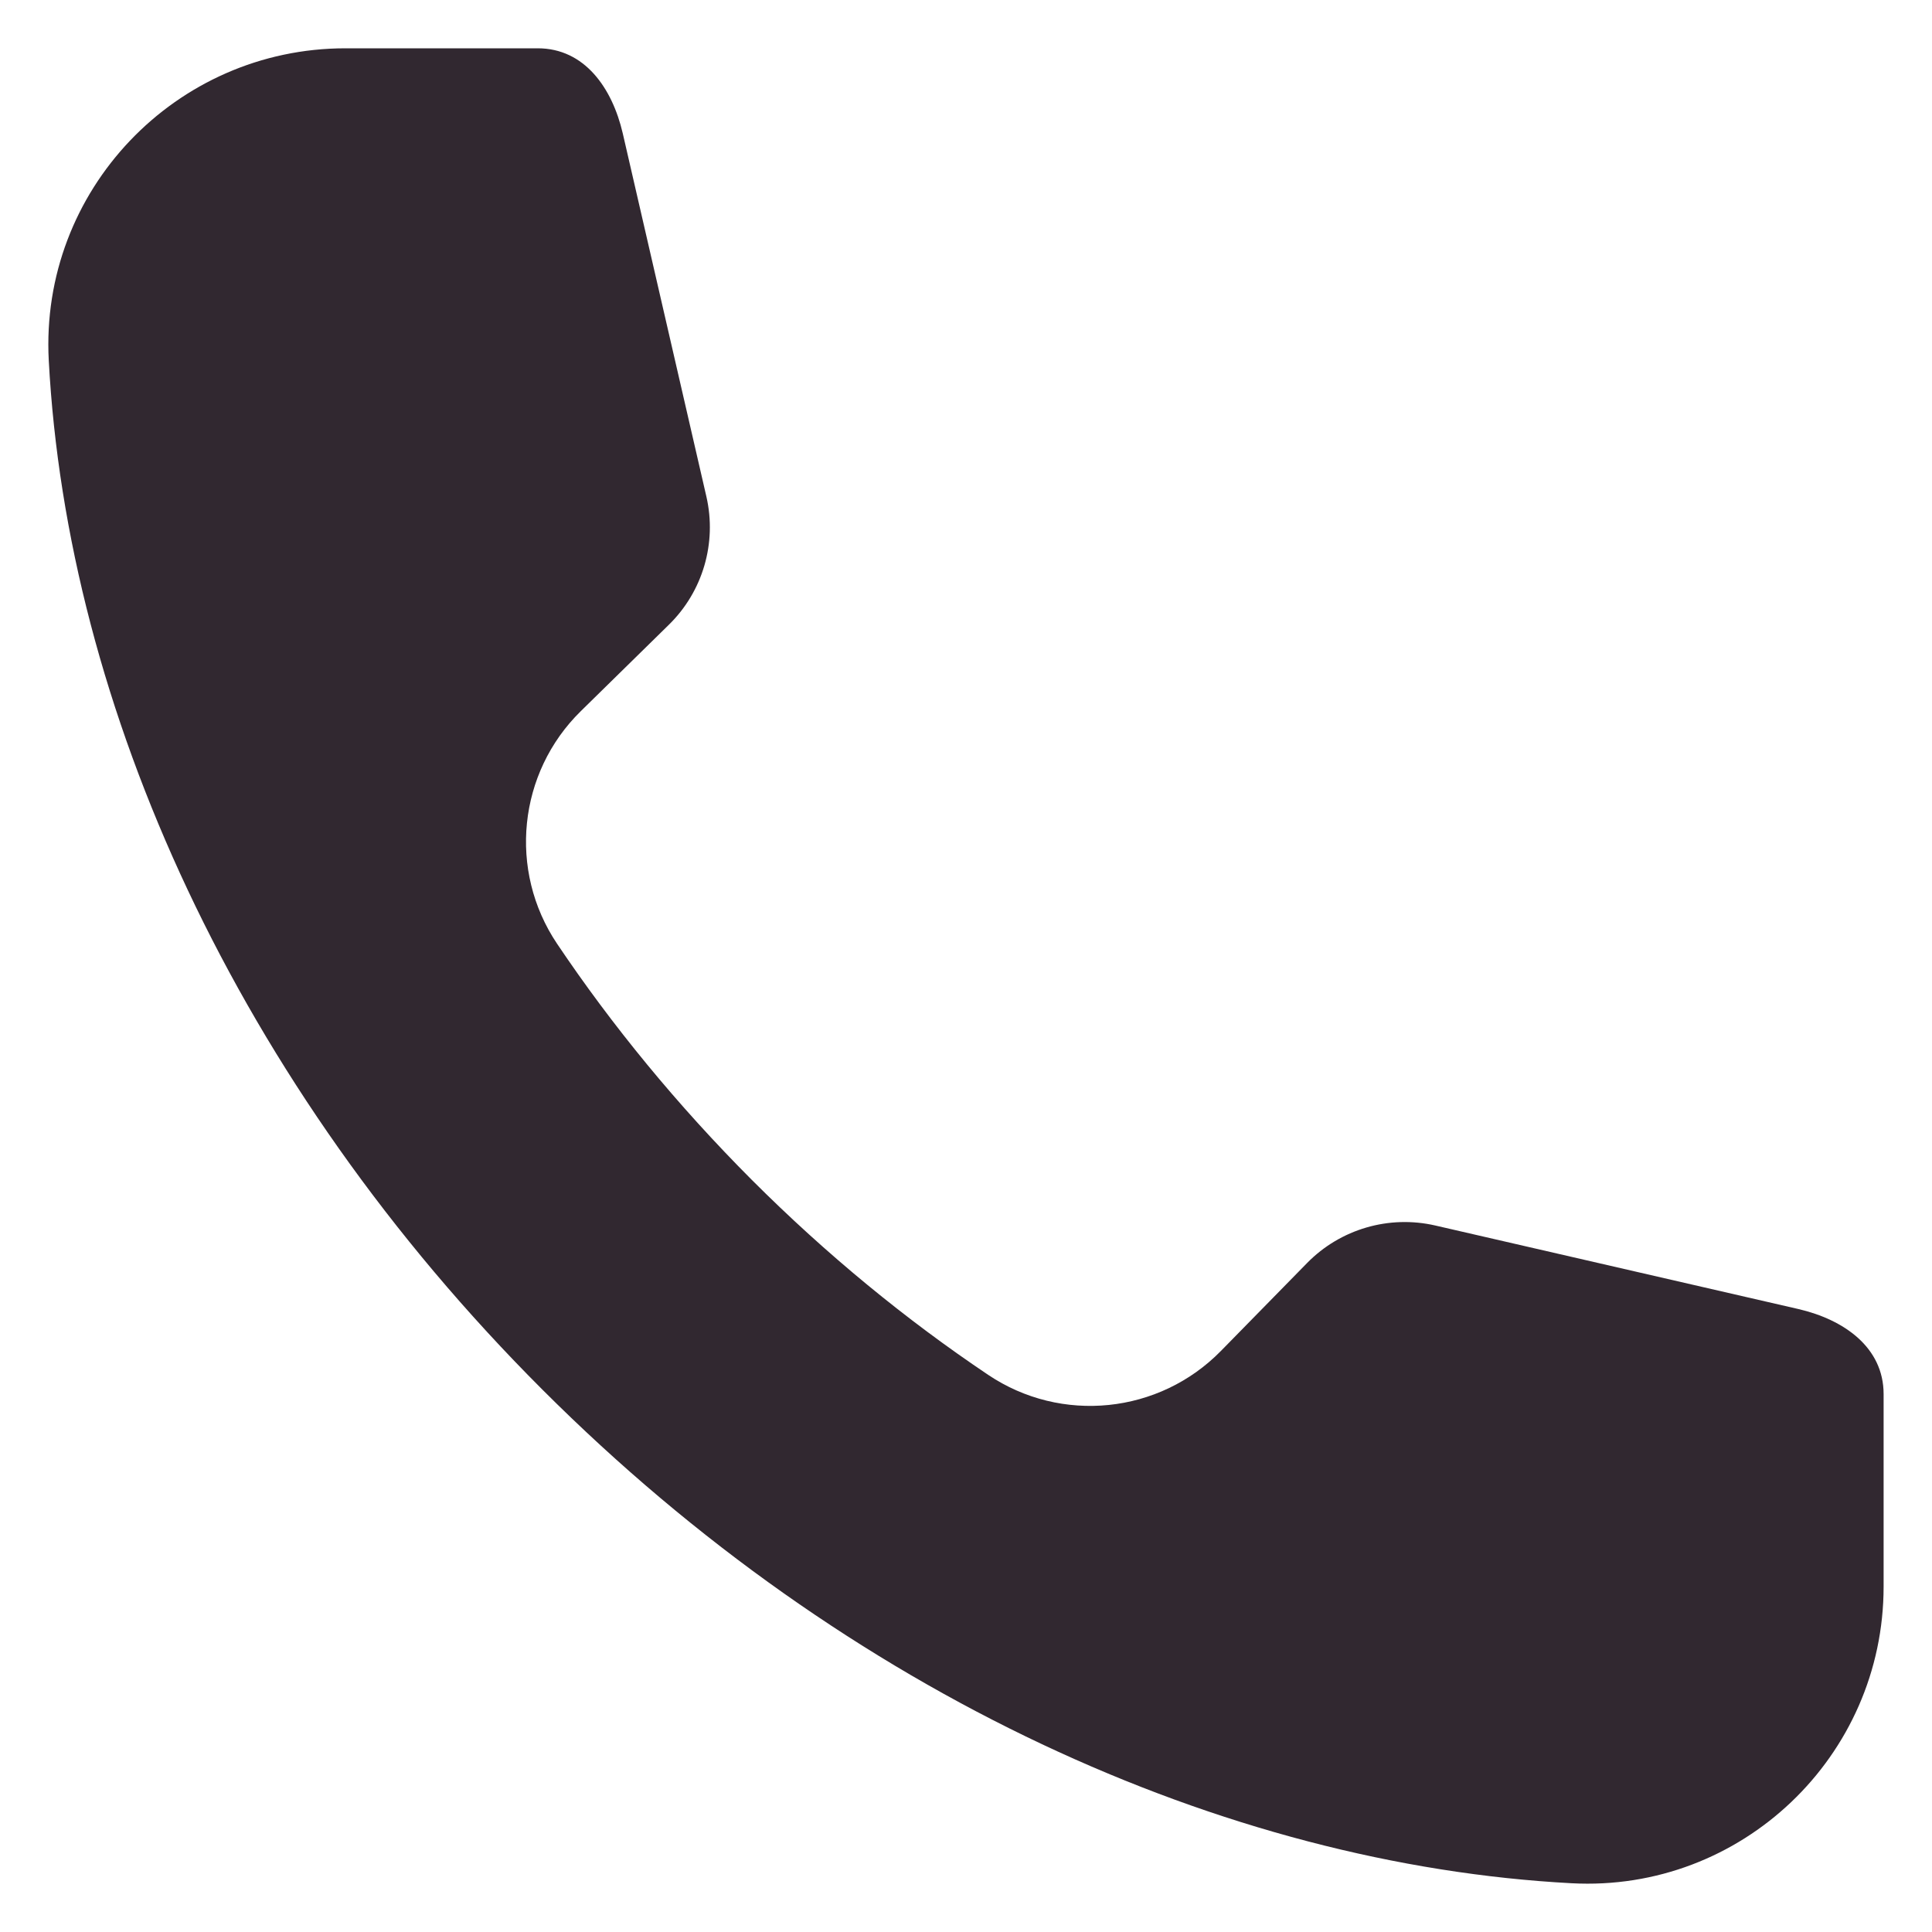 <svg width="21" height="21" viewBox="0 0 21 21" fill="none" xmlns="http://www.w3.org/2000/svg">
<path fill-rule="evenodd" clip-rule="evenodd" d="M20.474 17.244C20.475 19.092 18.927 20.569 17.082 20.47C13.323 20.27 9.22 18.428 5.897 15.106C2.572 11.783 0.73 7.678 0.53 3.917C0.432 2.072 1.908 0.525 3.755 0.525H5.845C6.353 0.525 6.654 0.955 6.769 1.449L7.678 5.397C7.794 5.901 7.64 6.429 7.27 6.791L6.314 7.729C5.63 8.399 5.521 9.463 6.055 10.258C6.653 11.148 7.361 12.012 8.173 12.826C8.985 13.638 9.85 14.346 10.741 14.944C11.536 15.478 12.599 15.369 13.27 14.685L14.208 13.728C14.57 13.359 15.098 13.205 15.602 13.321L19.549 14.229C20.044 14.344 20.474 14.646 20.474 15.153L20.474 17.244Z" fill="#312830"/>
</svg>

